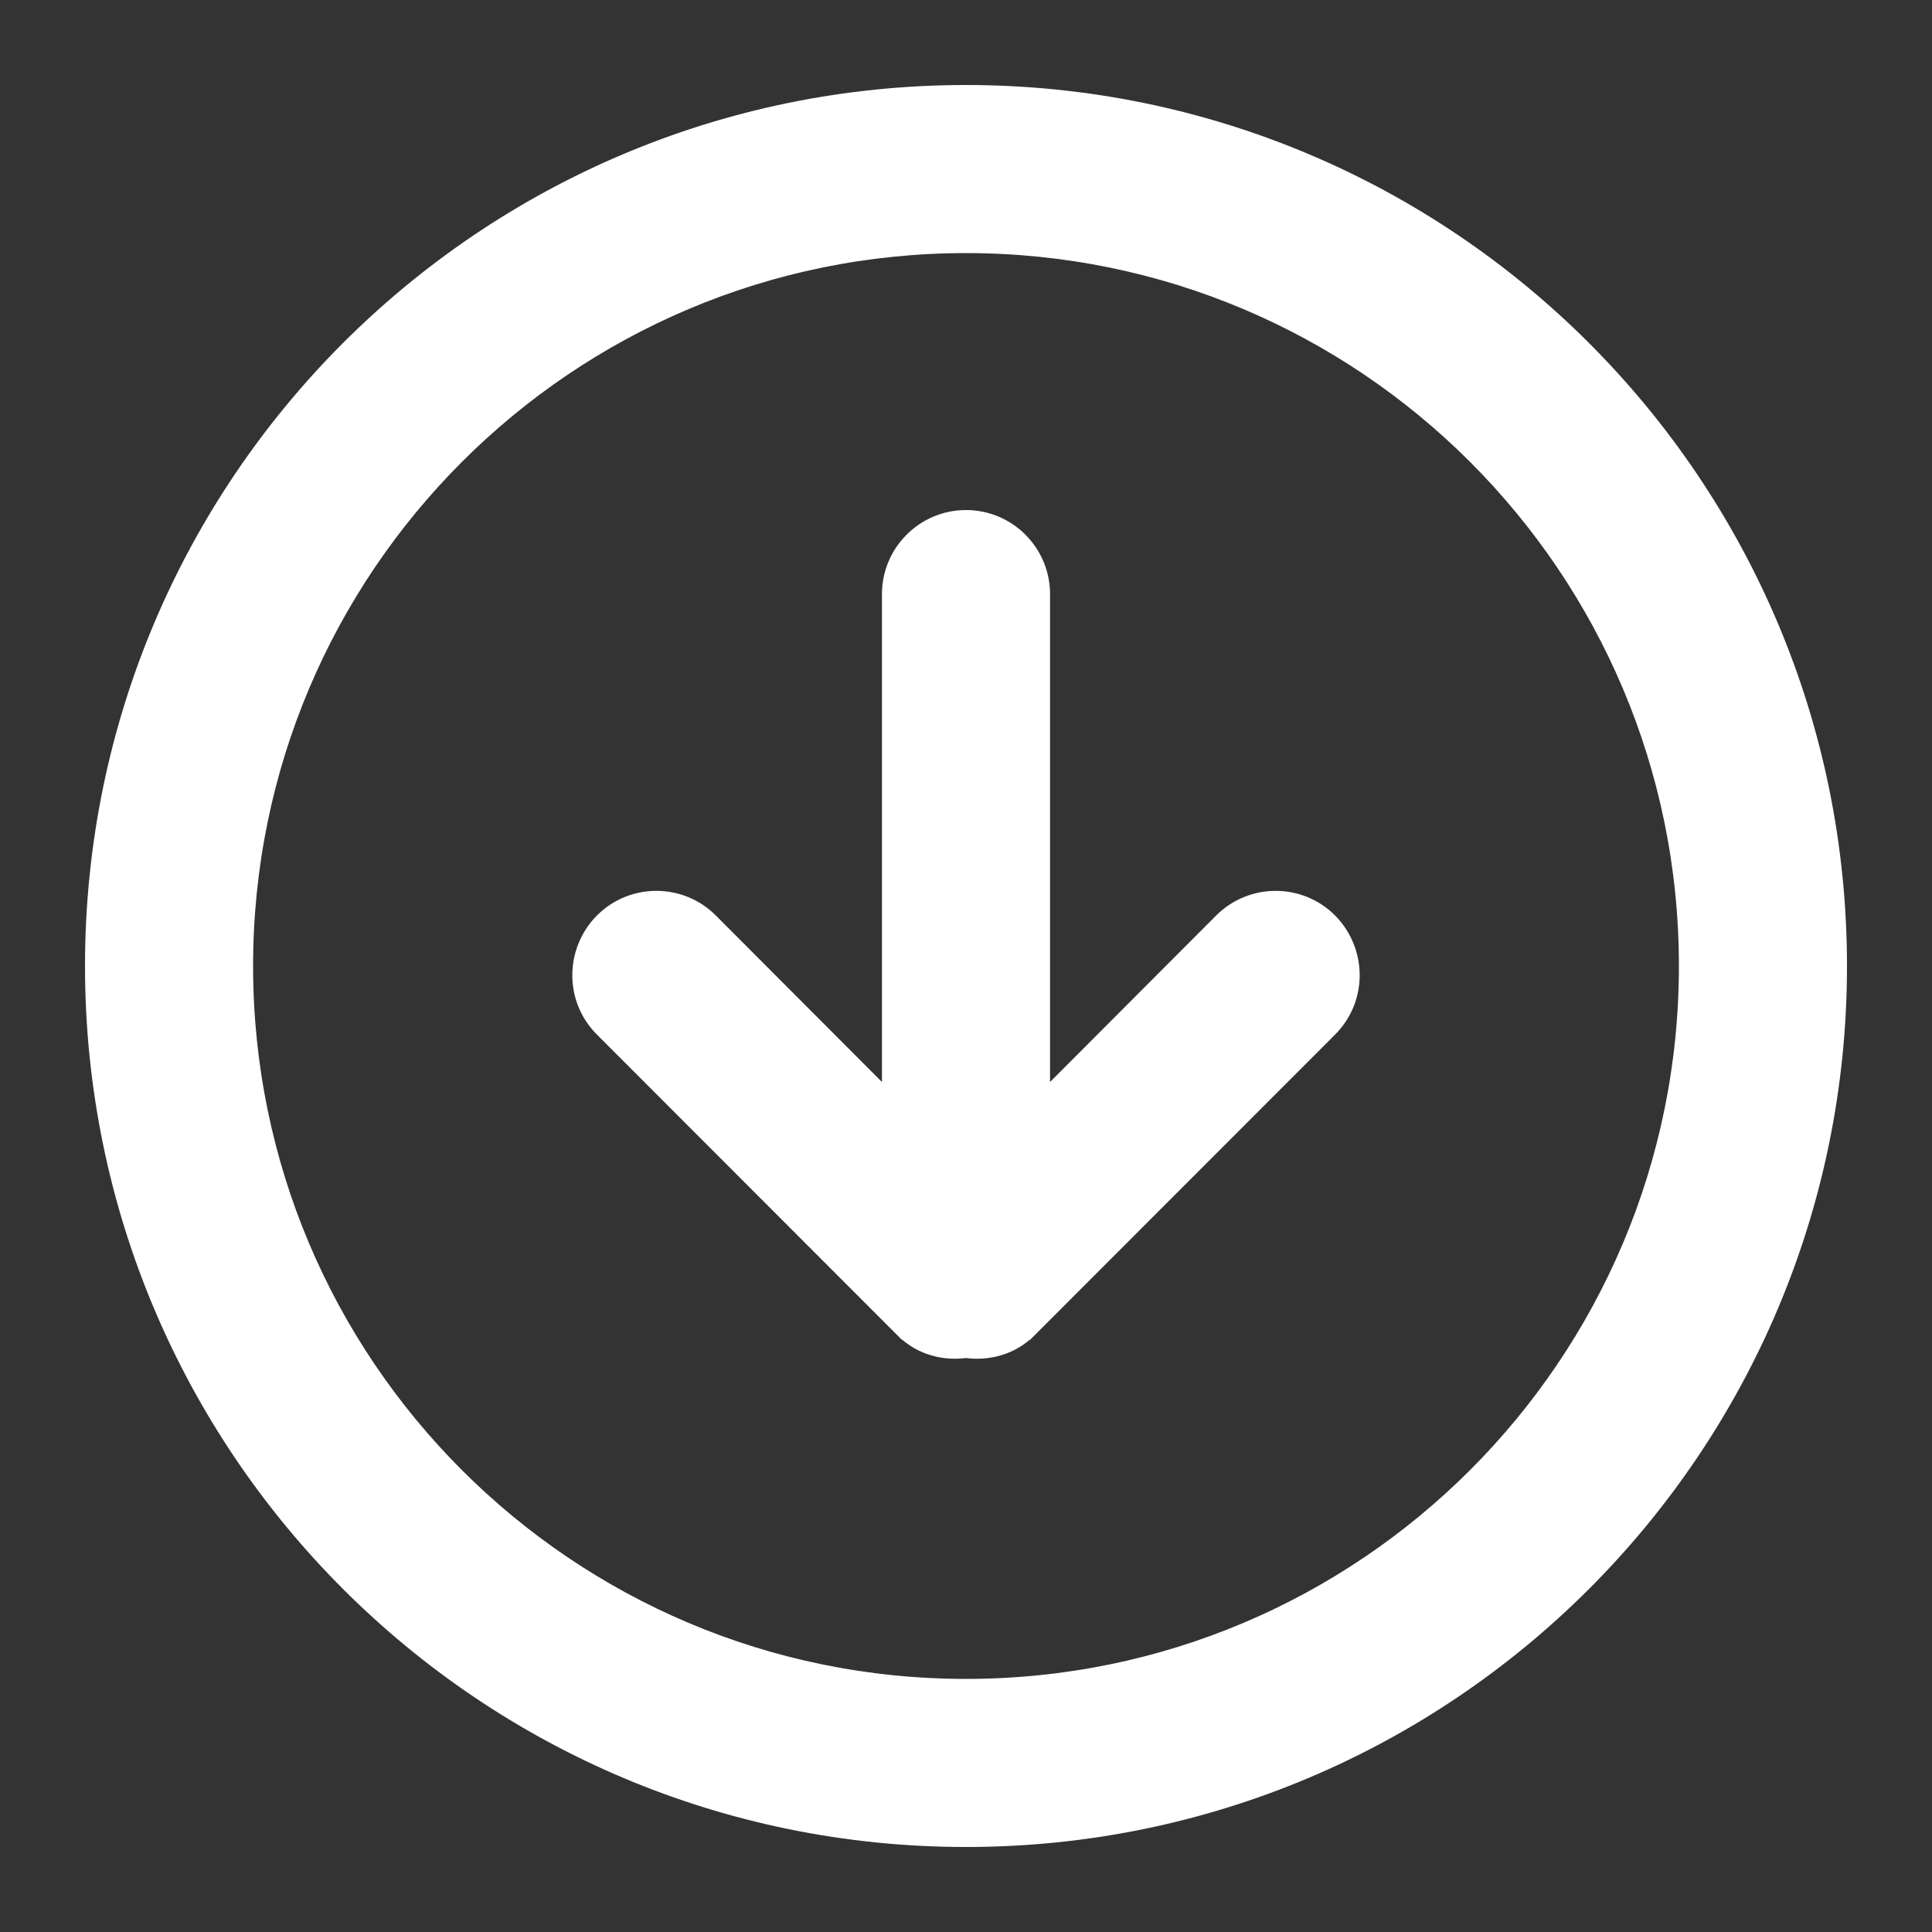 <svg width="50" height="50" viewBox="0 0 50 50" fill="none" xmlns="http://www.w3.org/2000/svg">
<rect x="0" y="0" width="50" height="50" fill="#333333" stroke="none"/>
<path d="M31.759 23.974L31.758 23.975L26.775 28.969V15.375C26.775 14.399 25.982 13.6 25 13.6C24.02 13.6 23.225 14.398 23.225 15.375V28.969L18.242 23.975L18.241 23.974C17.548 23.282 16.424 23.282 15.732 23.975L15.732 23.975L15.728 23.978C15.041 24.681 15.036 25.799 15.732 26.493C15.732 26.493 15.732 26.493 15.732 26.493L23.508 34.275L23.509 34.275C23.927 34.694 24.486 34.82 25 34.742C25.514 34.82 26.073 34.694 26.491 34.275L26.492 34.275L34.268 26.493C34.268 26.493 34.268 26.493 34.268 26.493C34.964 25.799 34.959 24.681 34.272 23.978L34.272 23.978L34.269 23.975C33.577 23.282 32.452 23.283 31.759 23.974ZM25 43.85C14.589 43.85 6.15 35.408 6.15 25C6.15 14.592 14.589 6.15 25 6.15C35.41 6.15 43.85 14.592 43.85 25C43.85 35.408 35.41 43.85 25 43.85ZM25 2.6C12.628 2.6 2.6 12.624 2.6 25C2.6 37.376 12.628 47.4 25 47.4C37.372 47.4 47.4 37.376 47.4 25C47.4 12.624 37.372 2.6 25 2.6Z" fill="white" stroke="white" stroke-width="0.8"/>
</svg>
